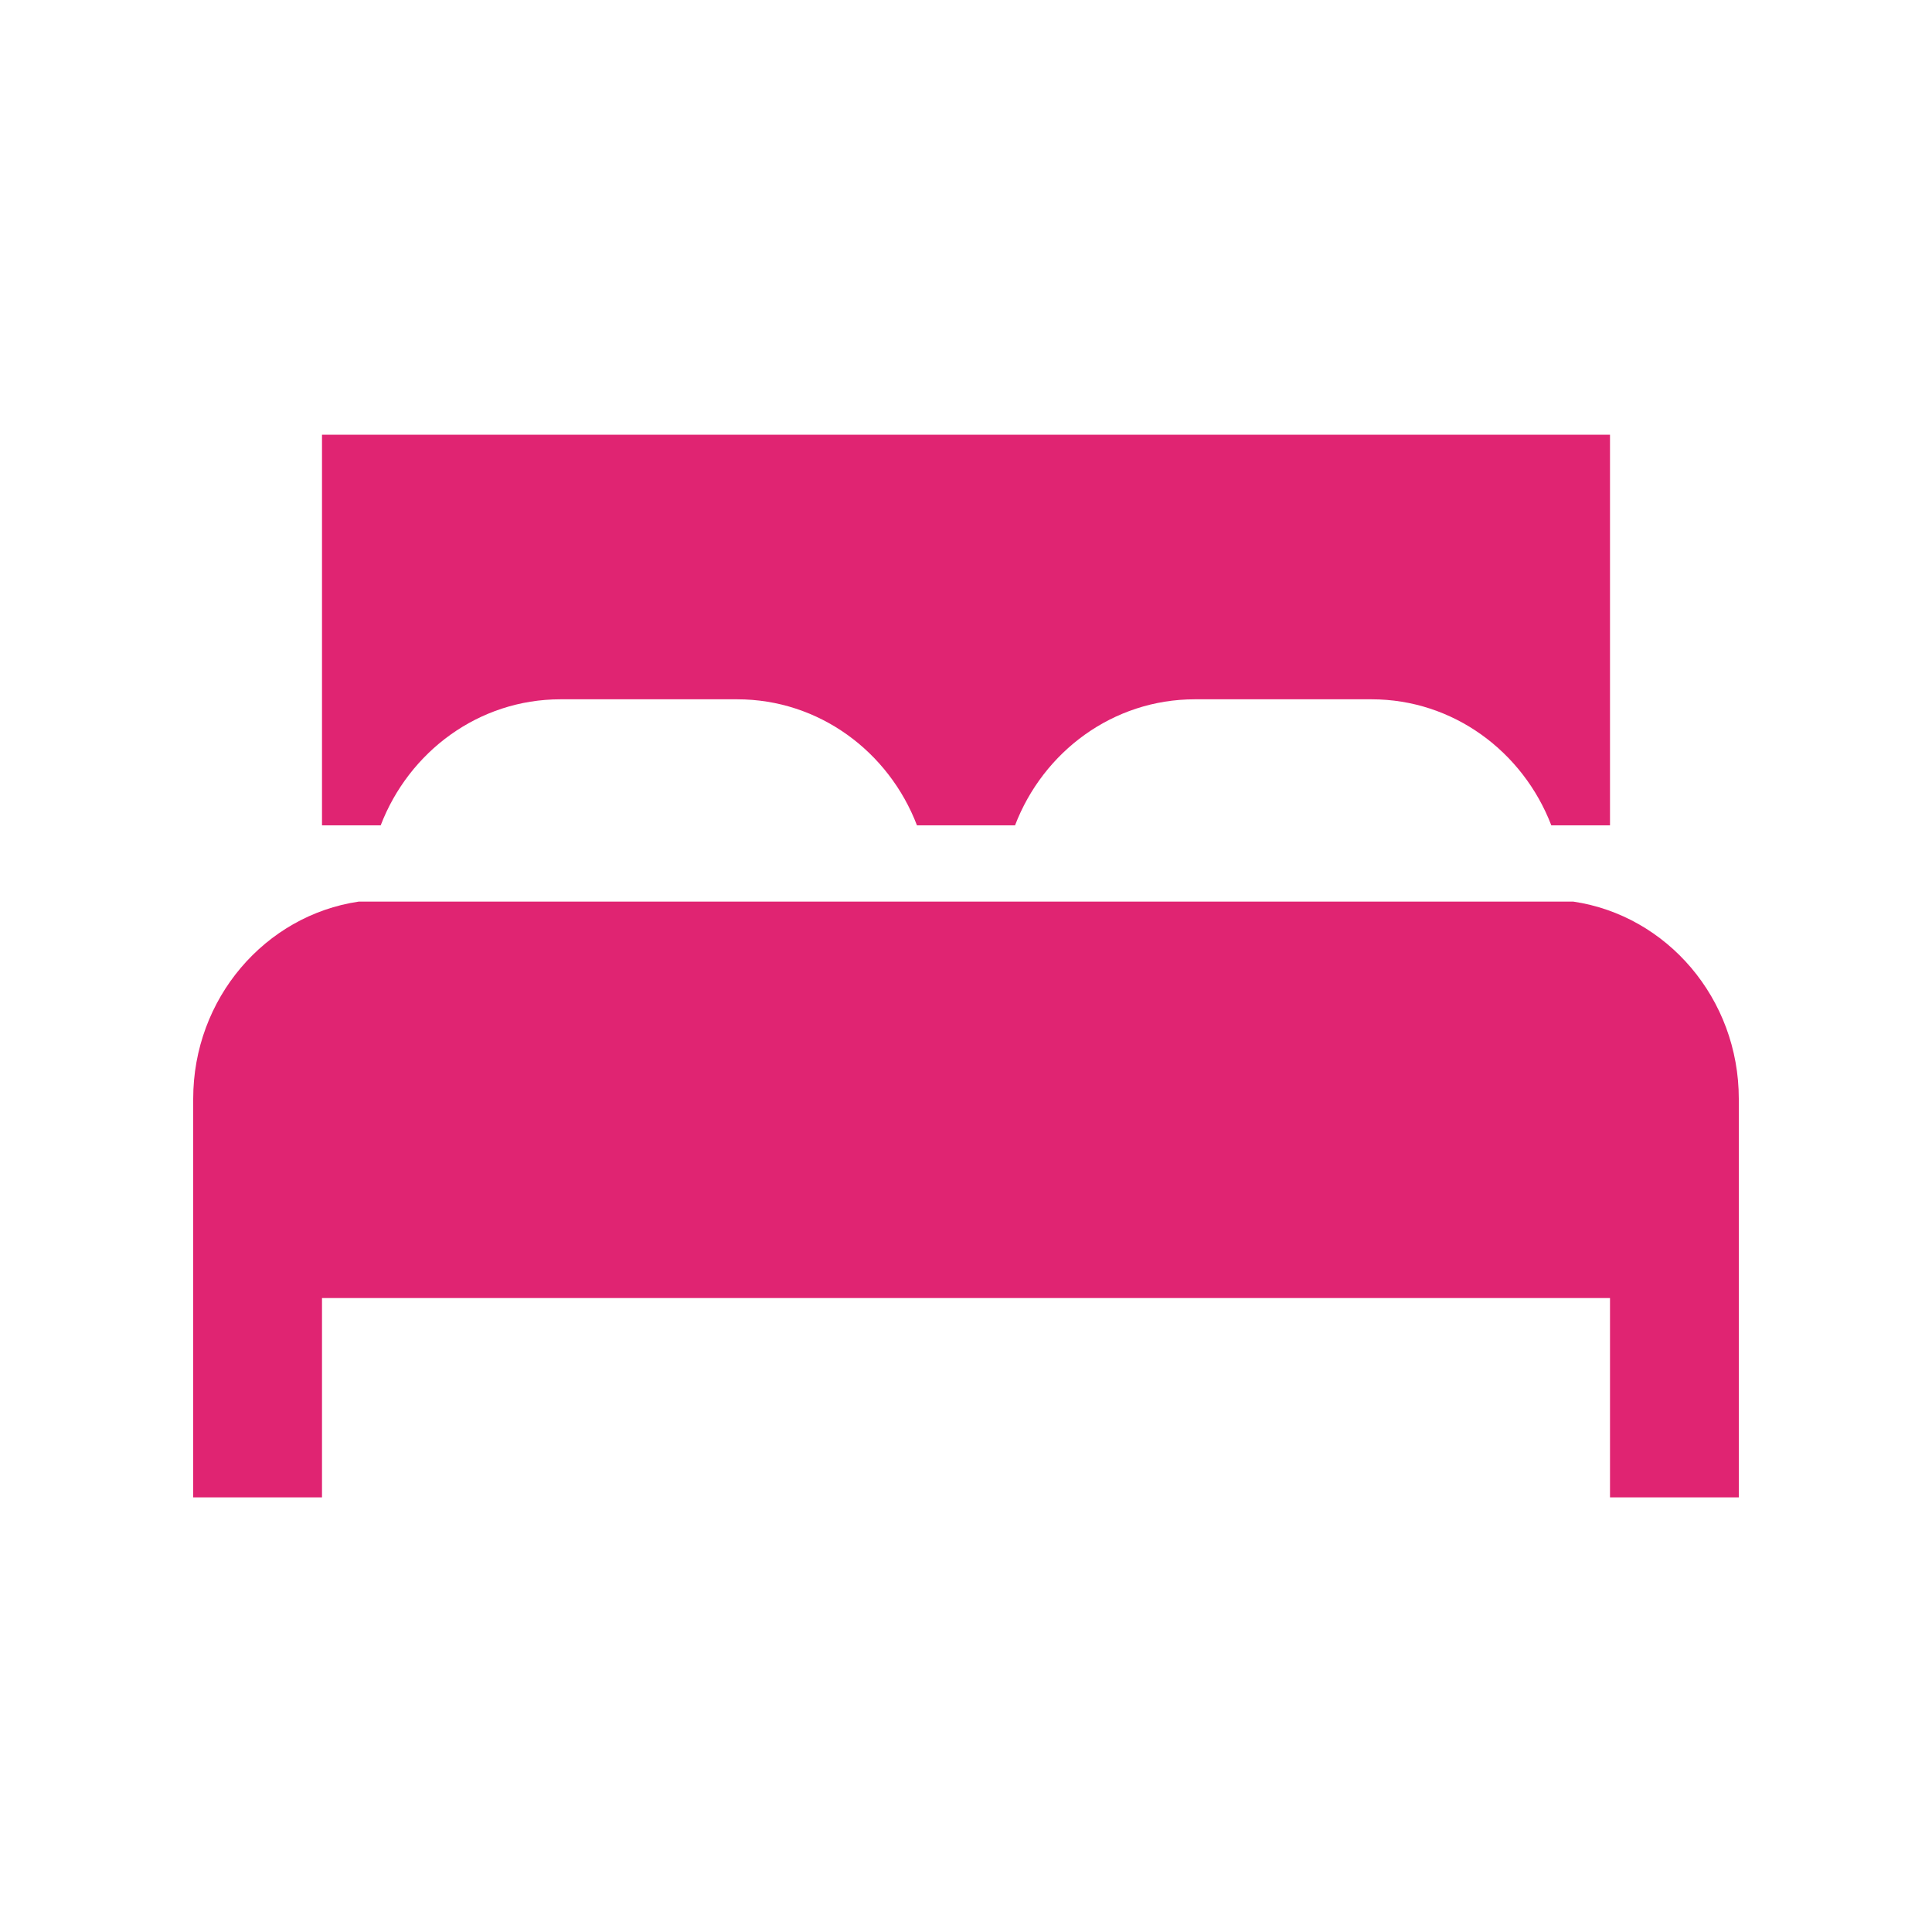 <svg width="24" height="24" viewBox="0 0 24 24" fill="none" xmlns="http://www.w3.org/2000/svg">
<path fill-rule="evenodd" clip-rule="evenodd" d="M20 5.4V10.253H19.271C18.919 9.336 18.052 8.687 17.038 8.687H14.842C13.827 8.687 12.96 9.336 12.609 10.253H11.391C11.04 9.336 10.173 8.687 9.158 8.687H6.962C5.948 8.687 5.081 9.336 4.729 10.253H4V5.4H20ZM21.6 13.65C21.6 12.404 20.707 11.372 19.544 11.2H4.456C3.293 11.372 2.4 12.404 2.4 13.65V18.601H4V16.125H20V18.601H21.6V13.65Z" fill="#E02472"/>
</svg>
